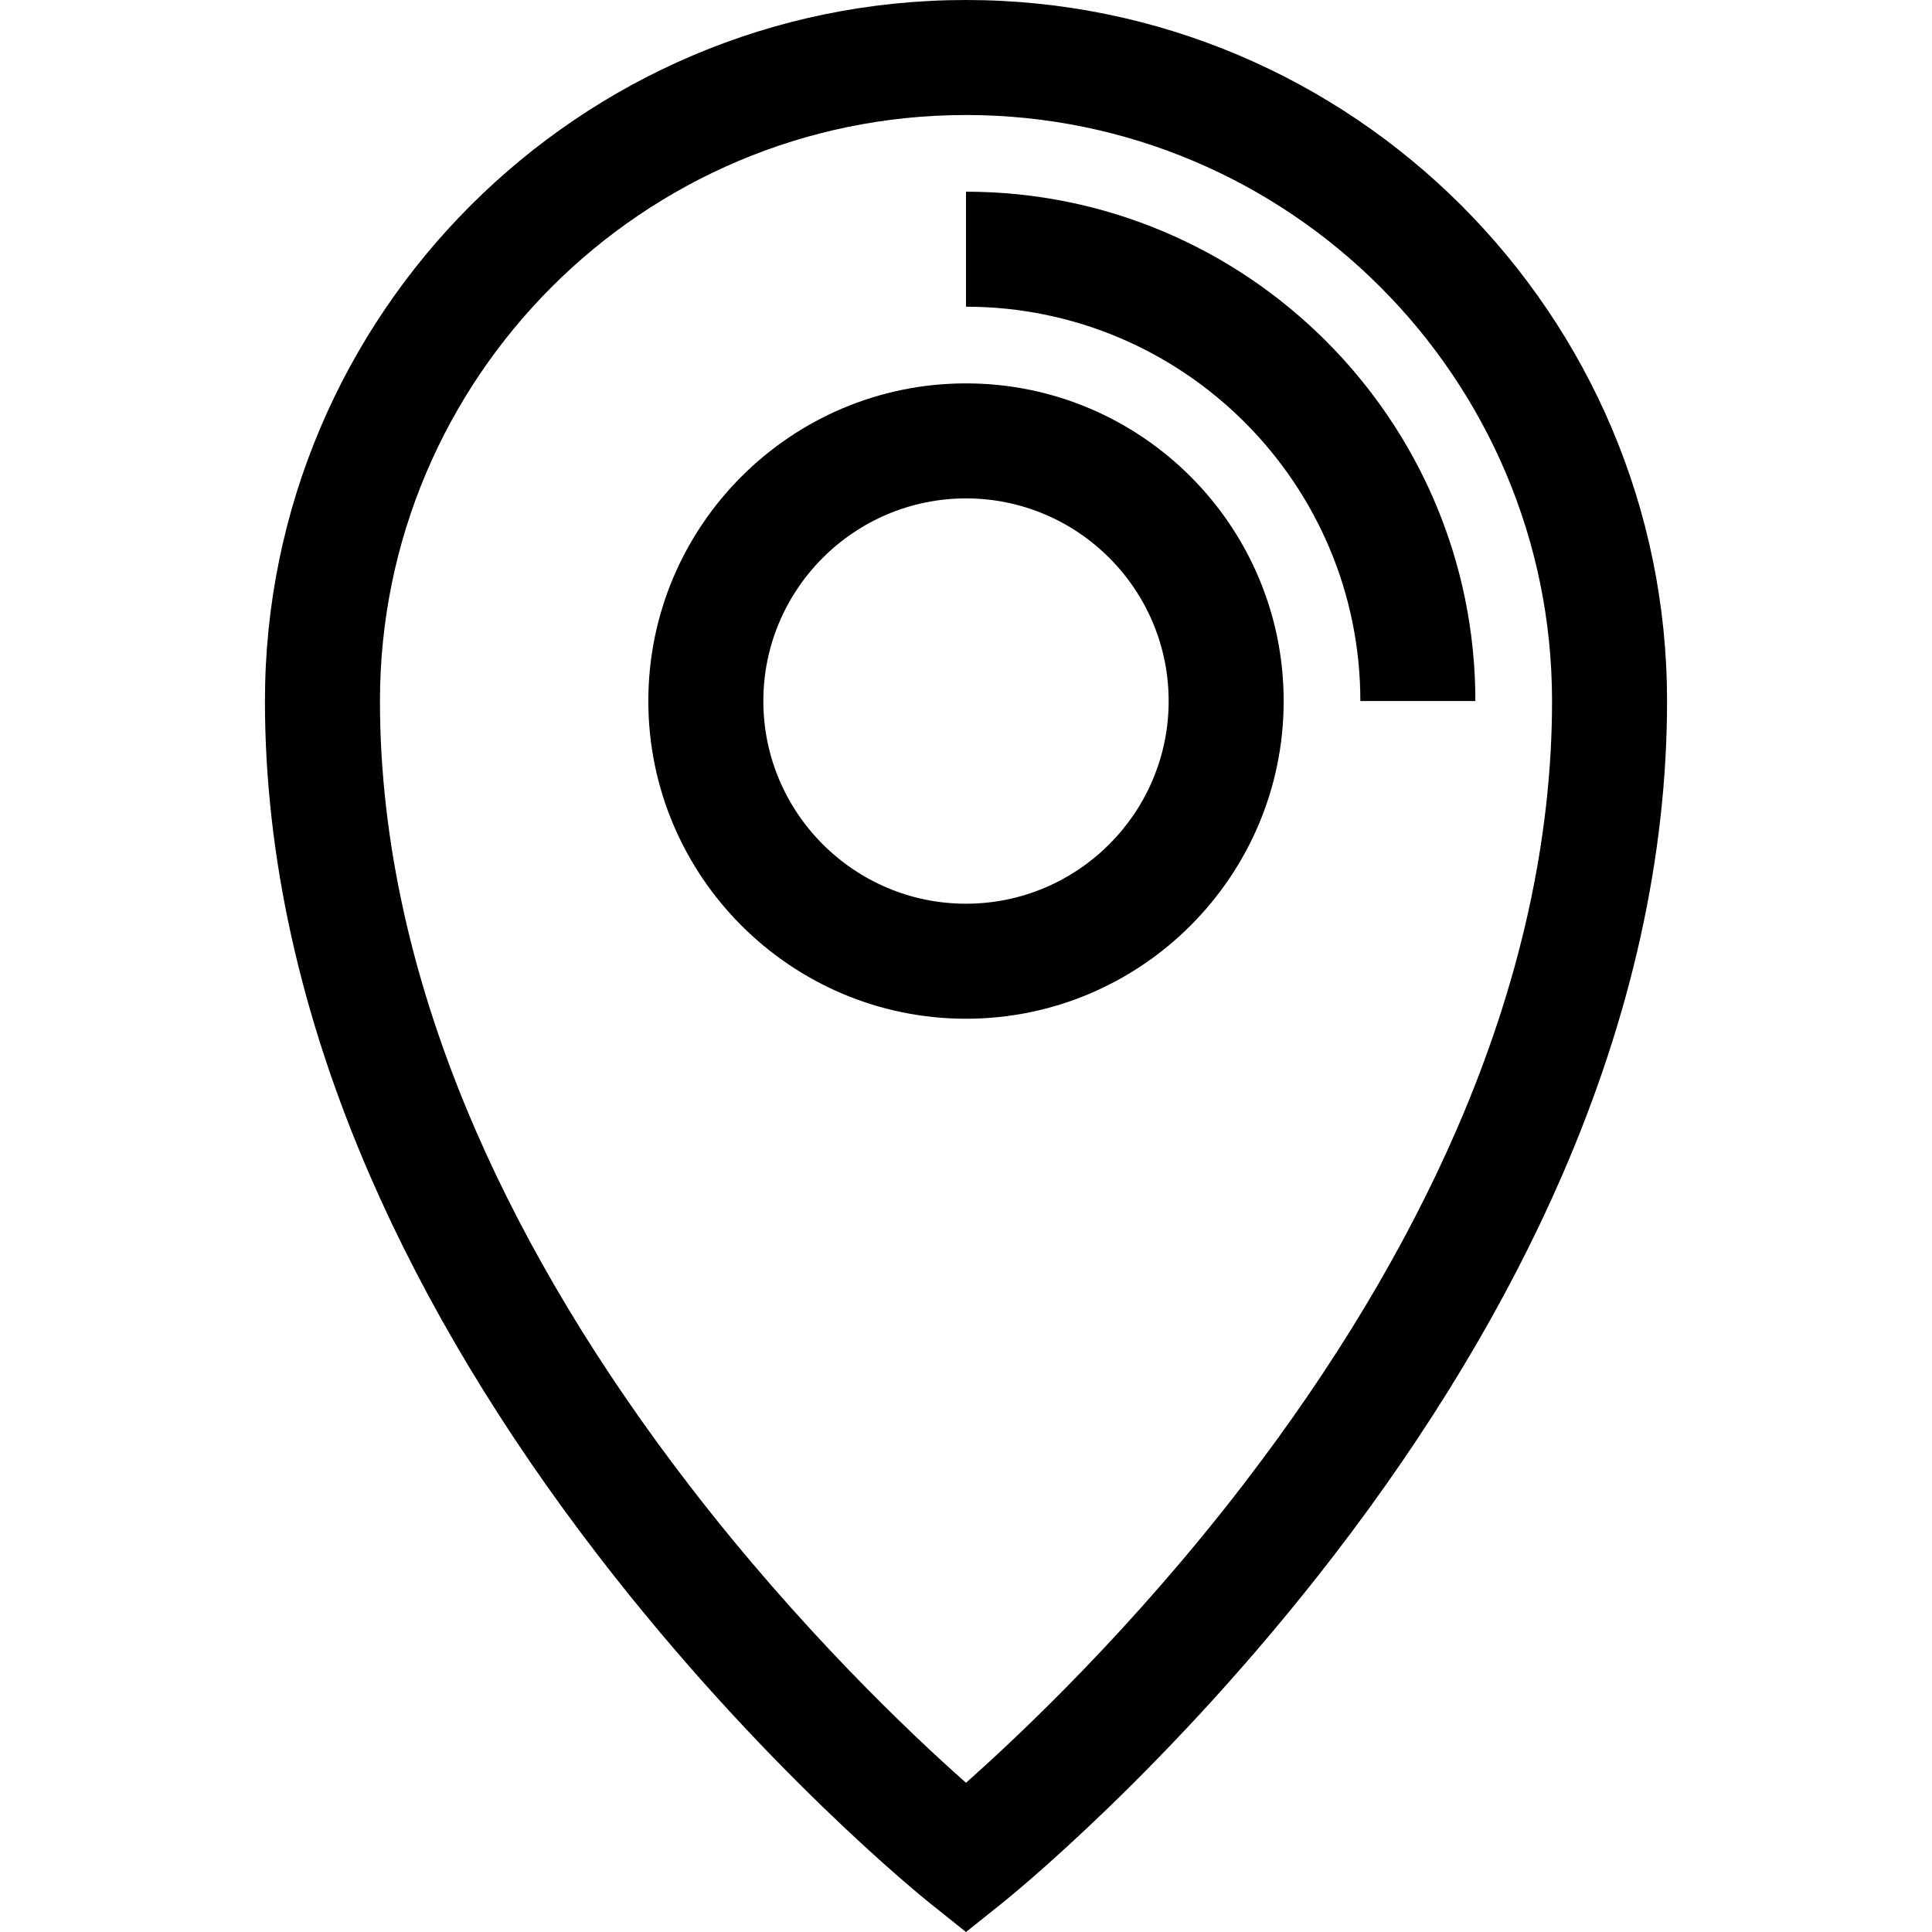 <svg xmlns="http://www.w3.org/2000/svg" viewBox="0 0 512 512" style="enable-background:new 0 0 512 512" xml:space="preserve"><path d="M256 0C153.557 0 70.213 83.344 70.213 185.787c0 41.006 9.392 83.384 27.913 125.954 14.645 33.659 35.009 67.525 60.527 100.656 43.264 56.175 86.04 90.574 87.839 92.012L256 512l9.508-7.592c1.799-1.439 44.574-35.838 87.839-92.012 25.518-33.131 45.882-66.997 60.527-100.656 18.522-42.571 27.914-84.948 27.914-125.954C441.787 83.344 358.443 0 256 0zm130.091 299.201c-13.574 31.294-32.564 62.925-56.444 94.017-29.303 38.151-58.946 66.196-73.652 79.236-14.611-12.944-43.959-40.699-73.193-78.657-23.993-31.151-43.078-62.85-56.726-94.217-16.842-38.711-25.382-76.996-25.382-113.793 0-85.636 69.67-155.307 155.307-155.307s155.308 69.671 155.308 155.307c-.001 36.676-8.486 74.833-25.218 113.414z"/><path d="M256 101.601c-46.42 0-84.186 37.767-84.186 84.187S209.58 269.975 256 269.975c46.421 0 84.186-37.767 84.186-84.187 0-46.421-37.766-84.187-84.186-84.187zm0 137.892c-29.614 0-53.706-24.093-53.706-53.706s24.093-53.706 53.706-53.706c29.615 0 53.706 24.093 53.706 53.706S285.614 239.493 256 239.493z"/><path d="M256.001 50.8v30.48c57.625 0 104.507 46.881 104.507 104.507h30.48c0-74.431-60.555-134.987-134.987-134.987z"/></svg>